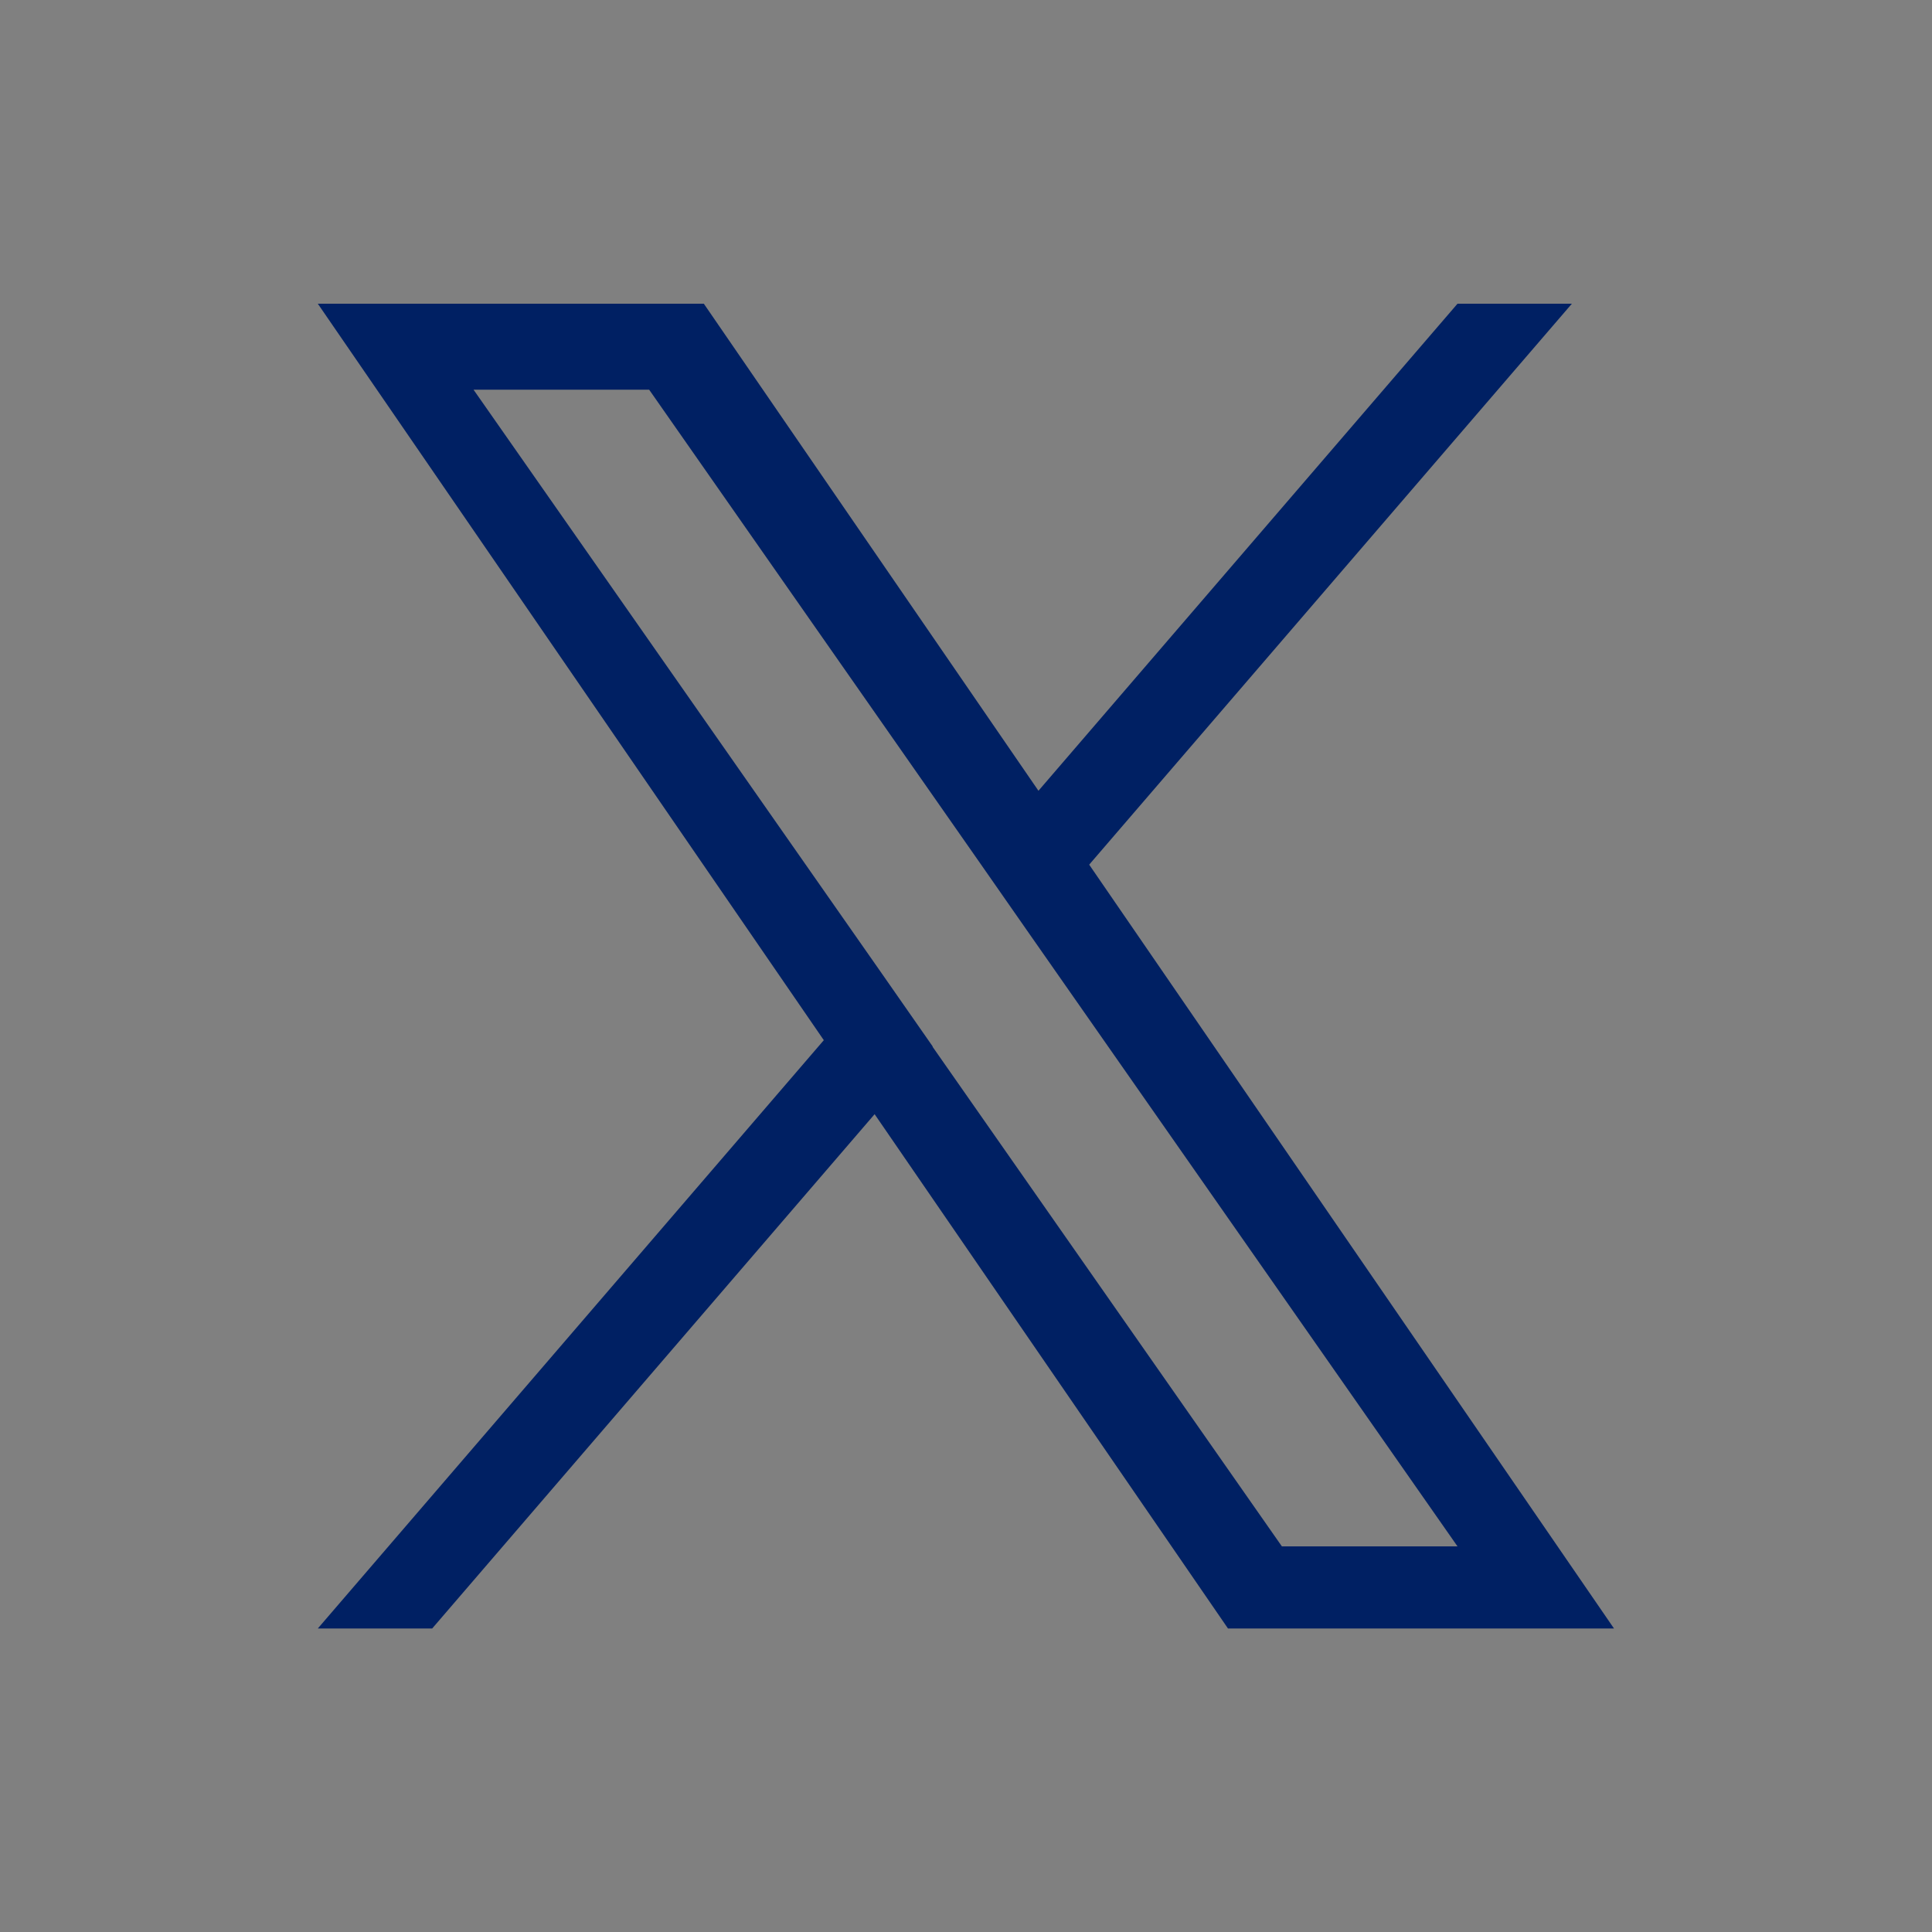 <?xml version="1.0" encoding="UTF-8"?> <svg xmlns="http://www.w3.org/2000/svg" id="_レイヤー_1" data-name="レイヤー_1" version="1.1" viewBox="0 0 100 100"><rect x="0" y="0" width="100" height="100" fill="#808080" stroke="none"/><defs><style> .st0 { fill: none; } .st1 { fill: #d5cc81; } .st2 { fill: #fff; } .st3 { fill: #002063; } .st4 { fill: #002063; } </style></defs><path class="st3" d="M388.71-14.86c-.84-3.14-3.31-5.61-6.45-6.45-5.69-1.52-28.5-1.52-28.5-1.52,0,0-22.81,0-28.5,1.52-3.14.84-5.61,3.31-6.45,6.45-1.52,5.69-1.52,17.56-1.52,17.56,0,0,0,11.87,1.52,17.56.84,3.14,3.31,5.61,6.45,6.45,5.69,1.52,28.5,1.52,28.5,1.52,0,0,22.81,0,28.5-1.52,3.14-.84,5.61-3.31,6.45-6.45,1.52-5.69,1.52-17.56,1.52-17.56,0,0,0-11.87-1.52-17.56ZM346.47,13.64V-8.24l18.95,10.94-18.95,10.94Z"></path><path class="st3" d="M56.38,44.75l24.98-29.03h-5.92l-21.69,25.21-17.32-25.21h-19.98l26.19,38.12-26.19,30.45h5.92l22.9-26.62,18.29,26.62h19.98l-27.16-39.53h0ZM48.28,54.17l-2.65-3.8-21.12-30.2h9.09l17.04,24.38,2.65,3.8,22.15,31.69h-9.09l-18.08-25.86h0Z"></path><rect class="st2" x="-217.05" y="62.54" width="100" height="100"></rect><g><path class="st3" d="M-160.88,114.13c3.78,7.62,11.54,12.28,19.79,12.28,2.45,0,4.93-.41,7.38-1.27l2.22-.78-3.68-4.88c-6.08-8.09-17.15-10.23-25.72-5.35Z"></path><path class="st3" d="M-161.97,110.37c12.19-1.87,21.53-12.39,21.53-25.11v-4.32l-7.6,2.68c-11.03,3.9-17.02,15.66-13.93,26.76Z"></path><path class="st3" d="M-164.11,116.97c-7.46,6.84-8.64,18.35-2.44,26.61l3.27,4.34,1.39-1.85c6.77-8.99,5.63-21.45-2.22-29.1Z"></path><path class="st3" d="M-166.25,110.65c3.3-12.63-3.58-25.91-16.11-30.34l-8.9-3.15v8.09c0,13.9,11.17,25.19,25.01,25.4Z"></path><path class="st3" d="M-190.58,129.97c9.94,0,19.27-5.88,23.35-15.41-9.67-6.32-22.72-4.14-29.76,5.22l-5.61,7.47,3.56,1.26c2.81.99,5.66,1.46,8.47,1.46Z"></path></g><path class="st3" d="M-31.93-288.41l-11.72-8.67h14.53l-2.81,8.67ZM82.29-263.28c-.08-.26-.2-.53-.33-.82l-152.92,110.69c1.49,1.54,3.51,2.45,5.76,2.45s4.73-.89,7.32-2.74l42.52-30.35c1.94-1.39,6.22-1.39,8.17,0l42.52,30.35c2.59,1.85,4.98,2.74,7.32,2.74,2.63,0,5.01-1.18,6.5-3.26,1.88-2.59,2.13-6.03.76-10.2l-10.19-31c-2.91-7.87-9.45-9.63-15.12-8.54-.04.01-.08.02-.13.03-.29.06-.57.16-.84.24-.33.07-.66.19-.96.3-.32.13-.61.28-.91.44-.19.07-.39.19-.57.29-3.02,1.78-5.08,5.06-5.08,8.8,0,5.69,4.6,10.28,10.27,10.28,1.54,0,2.99-.36,4.29-.96.38-.17.75-.38,1.11-.6.11-.08.24-.13.35-.19,1.03-.69,1.95-1.6,2.73-2.71.04-.08.08-.16.11-.19.25-.39.51-.76.72-1.21,2.9,6.71-3.17,10.29-6.07,11.11-6.56,1.82-12.8-.12-16.36-3.98-6.76-7.34-5.8-17.98,1.96-24.17l28.8-20.98,33.37-24.63c6-4.44,5.64-8.89,4.9-11.17ZM-70.47-170.47l14.28-43.48c.05-.14.07-.31.1-.45l19.59-60.02,12.02-8.57,12.01,8.58-4.59-13.99,11.73-8.68h-14.53l-4.61-13.82,4.11-12.31c2.35-7.05,6.7-8.11,9.08-8.11s6.72,1.05,9.09,8.11l13.34,40.01c-11.23,4.31-20.5,15.43-22.2,27.53l-14.96,45.33L.91-229.8c2.39,1.22,4.98,1.87,7.61,2.13l-79,57.2ZM-33.62-258.06l5.86,4.33-2.3,7.02,6.02-4.29,6,4.29-2.3-7.02,5.87-4.33h-7.26l-2.31-6.92-2.32,6.92h-7.26ZM-53.14-216.32l7.81,5.77-3.06,9.33,8.01-5.72,8,5.72-3.06-9.33,7.82-5.77h-9.68l-3.08-9.26-3.1,9.26h-9.67ZM71.73-269.32H25.56c-13.09,0-24.15,11.13-19.08,20.66.54,1.15,1.27,2.15,2.17,3.02.04.03.06.06.1.11,1.1,1.13,2.37,1.78,3.72,2.15,1.02.35,2.11.58,3.25.58,5.67,0,10.27-4.59,10.27-10.28,0-2.44-.89-4.63-2.3-6.4,13.57,4.9,11.23,20.23,2.82,26.79-3.39,2.65-7.84,4.44-12.48,5.01l-86.19,62.38-.29.88c-1.07,3.23-1.13,6.01-.23,8.32l152.74-110.56c-1.6-1.47-4.14-2.66-8.32-2.66ZM-64.02-239c-4.58-.49-9.87-2.88-13.45-7.39-4.47-5.66-3.64-13.9,1.24-16.29-.43,1.13-.69,2.33-.69,3.61,0,5.68,4.6,10.27,10.27,10.27s10.27-4.59,10.27-10.27c0-2.86-1.19-5.47-3.09-7.33-1.53-1.86-3.86-3.04-6.87-2.92h-27.94c-7.45,0-9.81,3.79-10.56,6.04-.74,2.28-1.1,6.72,4.9,11.17l32.4,23.91,3.53-10.8Z"></path><g><g><path class="st4" d="M159.07-201.09l-2.39-1.62c7.11-10.07,11.5-23.49,13.11-40.08,0-3.54-1.82-5.34-5.37-5.34h-21.93c-9.08.18-15.2,2.8-18.23,7.83l-3.13-.37,4.15-11.26h58.18v.94c-4.16,23.61-12.36,40.39-24.39,49.9ZM149.57-202.71v-33h-1.8l-8.32,9.2v32.99c0,14.35-5.01,25.43-14.87,32.96l1.78,2.72c15.39-8.62,23.2-23.72,23.2-44.87Z"></path><path class="st4" d="M211-189.98l-1.25.58-4.22-8.91c21.05-12.55,32.67-30.68,34.6-53.89h4.87c.74,25.27-10.73,46.25-33.98,62.22ZM224.5-248.13l1.78-3.79h-28.24l-4.17,8.11,2.98.55c2.95-3.07,6.34-4.69,10.06-4.87h17.59Z"></path><path class="st4" d="M258.49-188.11c25.61-9.15,43.62-30.22,53.49-62.63l.02-1.18h-51.15l-4.16,10.29,2.97.54c2.97-4.48,9.16-6.85,18.42-7.03h14.9c1.73,0,2.97.43,3.66,1.31.74.87.9,2.23.52,4.04-7.92,24.65-21.73,42.27-41.06,52.51h0l2.38,2.17Z"></path><path class="st4" d="M318.6-189.06l-.3-1.89c6.11-4.39,9.09-9.95,9.09-17.03v-7.18l6.09-6.89h.89v11.76c0,9.07-5.31,16.2-15.76,21.23ZM357.95-233.81h-9.82v-14.32h-.74l-6.25,6.49v7.83h-19.18l-2.97,7.98,2.09.4c2.07-3.69,6.43-5.57,12.92-5.69h7.15v43.51l6.99-6.74v-36.77h8.62l1.2-2.7Z"></path><path class="st4" d="M370.63-190.28l2.38,1.62c30.19-14.36,44.99-32.18,44.01-52.98l-2.98.54c-1.18,16.4-10.93,28.58-28.97,36.17-.63.17-1.05.2-1.44.2-1.95,0-2.89-1.14-2.89-3.39v-43.8h-15.46v1.62c3.36.91,5.16,3.6,5.35,8.08v51.95Z"></path><path class="st4" d="M444.47-189.98l-1.25.58-4.22-8.91c21.04-12.55,32.67-30.68,34.59-53.89h4.87c.73,25.27-10.74,46.25-34,62.22ZM457.97-248.13l1.78-3.79h-28.24l-4.17,8.11,2.99.55c2.96-3.07,6.34-4.69,10.06-4.87h17.59Z"></path><path class="st4" d="M532.5-215.16l2.97-.53-4.16-10.27h-24.68v-25.97h-15.46v1.62h0c3.34.91,5.16,3.6,5.35,8.08v83.5l10.11-9.73v-53.7h8c8.9.15,14.9,2.53,17.86,7Z"></path></g><g><path class="st4" d="M215.4-314.39h1.01c2.27,7.8,1.85,13.11-1.3,15.93-1,.88-2.02,1.26-3.05,1.01-1.04-.22-1.6-.82-1.68-1.78-.07-.94.46-2.05,1.53-3.23.92-.79,1.74-2.31,2.49-4.55.75-2.17,1.08-4.68.99-7.39ZM237.78-296.54v-16.16c-.54.28-1.2.35-1.98.04-2.47,2.3-5.7,4.81-9.67,7.48-.1,5.34-.5,9.94-1.13,13.8,5.51,2.42,8.89,5.26,10.07,8.49.71,1.92.54,3.37-.55,4.26-1,.83-2.21.72-3.61-.32-.78-3.04-2.86-6.65-6.26-10.64-.91,4.74-2.43,8.83-4.52,12.32-2.11,3.48-5.04,6.64-8.82,9.26l-.87-1.13c1.18-1.17,2.25-2.46,3.2-3.91.94-1.42,1.77-2.81,2.49-4.11.74-1.38,1.38-2.98,1.92-4.83.54-1.91.98-3.6,1.33-5.04.35-1.43.61-3.37.84-5.77.22-2.38.39-4.35.53-5.94.09-1.59.19-3.85.23-6.82.03-2.94.06-5.32.06-7.09s-.02-4.45-.04-7.98c-.01-3.52-.02-6.33-.02-8.33l7.88.77c-.22,1.01-1.06,1.65-2.51,1.84,0,1.54,0,4.56-.04,9.05-.03,4.49-.06,7.84-.09,10.08,2.3-4.03,4.1-7.6,5.37-10.6l6.19,4.2v-10.02l6.13,2.37h5.51c.76-2.89,1.36-5.57,1.78-7.9l8.02,1.4c-.37,1.04-1.24,1.56-2.65,1.56-.91,1.05-2.38,2.68-4.38,4.94h11.17l2.8-3.06,5.65,4.21c-.46.53-1.34.91-2.68,1.09v19.99c0,.11-.18.29-.52.49-.37.18-.94.4-1.71.58-.77.2-1.56.29-2.38.29h-.89v-2.97h-20.48v2.55c0,.17-.16.35-.51.51-.33.24-.86.46-1.6.65-.72.25-1.5.38-2.31.38h-.97ZM267.19-271.69l3.14-3.92c2.45,1.81,4.38,3.42,5.76,4.85-.11.62-.71.94-1.76.94h-43.57l-.53-1.87h20.21v-9.75h-13.4l-.53-1.82h13.94v-8.5h-16.11l-.55-1.92h32.06l2.98-3.66c2.32,1.68,4.16,3.23,5.58,4.51-.17.69-.73,1.07-1.69,1.07h-16.88v8.5h8.36l2.86-3.48c2.23,1.63,4.07,3.06,5.52,4.3-.19.67-.8.99-1.78.99h-14.96v9.75h11.36ZM263.64-319.33h-20.48v7.2h20.48v-7.2ZM243.15-302.59h20.48v-7.61h-20.48v7.61Z"></path><path class="st4" d="M292.03-316.51l6.58-.98c.03.34-.06.7-.25,1.02-.22.32-.7.63-1.41.95.44,3.05.93,5.88,1.55,8.49,2.91-1.76,5.88-2.61,8.97-2.7.79,0,1.55.02,2.32.09.49-2.83.98-5.88,1.46-9.12l6.87,1.31c-.03.34-.2.68-.52.94-.32.21-.86.38-1.63.48-.41,2.54-.88,4.95-1.36,7.23,2.45.74,4.6,1.9,6.42,3.56,3.36,3.08,5.05,6.94,5.05,11.52,0,9.42-5.83,15.34-17.5,17.74l-.22-1.31c8.31-2.38,12.49-7.76,12.49-16.2,0-3.67-.96-7.02-2.9-9.92-.89-1.43-2.16-2.51-3.79-3.27-4.14,18.28-9.86,27.34-17.15,27.24-2.35.17-4.42-.79-6.19-2.81-1.79-2.04-2.68-4.66-2.68-8,0-5.46,2.08-10.07,6.26-13.78.12-.13.22-.22.4-.32-.99-3.61-1.92-7.65-2.77-12.15ZM292.47-289.82c0,2.16.33,4.16.96,5.9.64,1.78,1.83,2.61,3.59,2.55,2.07-.07,4.05-1.68,5.84-4.89-2.58-2.75-4.91-7.56-7.03-14.49-2.32,3.67-3.44,7.33-3.36,10.94ZM307.47-307.99c-3.26,0-6.05,1.08-8.4,3.23,1.52,5.81,3.52,10.34,6.02,13.65,1.53-4.22,3.01-9.84,4.37-16.74-.65-.11-1.31-.14-1.98-.14Z"></path><path class="st4" d="M362.14-310.63l2.99-3.86c.05.08.37.29,1,.79.63.49,1.36,1.07,2.18,1.77.83.71,1.6,1.36,2.34,2.02-.12.28-.3.47-.55.64-.23.16-.58.21-.99.21h-11.52c.8,3.41,1.59,6.39,2.38,9.04h5.57l3.01-3.82s.36.3.99.78c.62.49,1.35,1.04,2.19,1.74.83.7,1.61,1.34,2.34,1.99-.13.31-.31.5-.54.65-.24.16-.59.24-1,.24h-12.09c.75,2.47,2.65,7.61,3.33,9.38.12.31-.12.81-.68,1.47-.56.63-1.28,1.15-2.1,1.52l-.84.37c-1.06-2.06-3.42-8.34-4.64-12.74h-15.79l-.44-1.57h15.76c-.72-2.64-1.45-5.63-2.21-9.04h-12.2l-.47-1.56h12.32c-.45-2.04-.9-4.19-1.37-6.51l6.76-.49c0,.37-.13.71-.37,1-.25.31-.76.62-1.52.84.42,1.85.81,3.5,1.2,5.16h4.95ZM345.73-290.7c-1.08,3.78-.54,6.34,1.53,7.84,2.08,1.51,5.96,2.05,11.63,1.72l9.09-.45c-.93,1.42-1.67,3.18-2.28,5.19h-8.39c-6.44,0-10.72-1.23-12.9-3.67-2.15-2.49-2.16-6-.04-10.62h1.36Z"></path><polygon class="st1" points="446.23 -308.13 423.43 -308.13 416.17 -329.9 408.91 -308.13 386.09 -308.13 404.51 -294.5 397.31 -272.55 416.17 -285.99 435.02 -272.55 427.81 -294.5 446.23 -308.13"></polygon></g><g><path class="st4" d="M166.83-162.18l4.94-4.88c.47-.49.79-.81.91-1.01.13-.18.18-.36.18-.58,0-.39-.18-.67-.56-.84-.19-.11-.51-.17-.97-.23v-.26h5.03v.26c-.33.02-.63.09-.86.18-.23.07-.48.2-.75.41-.3.2-.82.67-1.56,1.37l-3.8,3.63,5.39,6.86.67.85c.48.63,1,1.09,1.52,1.45.32.19.61.36.84.46.25.06.55.14.9.19v.26h-7.71v-.26c.59-.05,1.01-.17,1.26-.29.26-.16.38-.36.38-.67s-.16-.7-.47-1.19c-.17-.22-.45-.63-.88-1.21-.43-.56-.79-1.04-1.09-1.39l-2.63-3.26-.75.75v3.86c0,.79.05,1.39.13,1.78.09.38.25.69.5.95.21.2.46.38.72.48.28.09.64.16,1.1.19v.26h-7.46v-.26c.46-.03.82-.1,1.09-.19.27-.1.52-.28.73-.48.25-.26.42-.57.49-.95.09-.38.14-.99.14-1.79v-8.59c0-.8-.05-1.41-.14-1.79-.08-.37-.24-.69-.49-.96-.21-.2-.46-.39-.73-.46-.28-.11-.65-.18-1.09-.2v-.26h7.46v.26c-.45.02-.8.09-1.09.2-.27.07-.52.26-.74.46-.25.27-.41.59-.5.96-.08.39-.13.99-.13,1.78v4.13Z"></path><path class="st4" d="M190.14-169.98v.26c-.44.02-.8.09-1.08.2-.26.07-.51.26-.73.46-.31.34-.5.78-.56,1.3-.05.41-.08.89-.08,1.44v8.59c0,.66.04,1.18.1,1.55.05.37.16.67.3.87.2.33.47.55.78.72.33.13.75.22,1.27.26v.26h-7.45v-.26c.45-.03.81-.1,1.08-.19.29-.1.54-.28.74-.48.25-.26.42-.57.49-.95.1-.38.14-.99.14-1.79v-8.59c0-.8-.04-1.41-.14-1.79-.07-.37-.24-.69-.49-.96-.21-.2-.46-.39-.75-.46-.27-.11-.63-.18-1.07-.2v-.26h7.45Z"></path><path class="st4" d="M199.72-161.84v4.11c0,.79.02,1.39.13,1.78.08.38.26.69.49.95.21.2.46.38.74.48.28.09.64.16,1.09.19v.26h-7.47v-.26c.46-.03.82-.1,1.1-.19.28-.1.5-.28.72-.48.25-.26.43-.57.52-.95.07-.38.12-.99.12-1.79v-8.59c0-.8-.05-1.41-.12-1.79-.09-.37-.27-.69-.52-.96-.22-.2-.44-.39-.72-.46-.29-.11-.65-.18-1.1-.2v-.26h5.64c.94,0,1.55,0,1.85.01,1.2.06,2.16.19,2.84.49.78.3,1.37.77,1.79,1.37.42.64.63,1.35.63,2.17,0,1.22-.43,2.17-1.37,2.92-.27.2-.58.4-.93.51-.34.16-.78.3-1.37.4.47.21.81.4,1.04.62.17.14.36.37.5.59.14.27.36.71.66,1.31.68,1.43,1.21,2.47,1.57,3.11.36.68.66,1.14.88,1.46.19.21.4.4.59.48.17.08.41.15.74.19v.26h-3.88c-.19-.43-.31-.7-.37-.82l-.82-1.84c-.49-1.1-.98-2.11-1.48-2.96-.49-.85-.95-1.41-1.36-1.72-.21-.17-.44-.29-.68-.36-.23-.04-.53-.08-.87-.08h-.57ZM199.72-162.11h.43c.99,0,1.66-.06,2.08-.14.41-.12.8-.33,1.17-.7.82-.77,1.23-1.72,1.23-2.88,0-.62-.1-1.21-.35-1.74-.24-.55-.56-1.01-.99-1.35-.31-.25-.72-.45-1.16-.55-.46-.09-1.11-.16-1.95-.16h-.46v7.51Z"></path><path class="st4" d="M230.55-154.06h-7.67v-.26c.69-.07,1.17-.19,1.45-.36.48-.29.71-.71.71-1.26,0-.31-.1-.74-.32-1.29l-.2-.49-1.13-2.75h-5.14l-.6,1.62-.31.72c-.34.85-.52,1.55-.52,2.02,0,.3.08.56.2.8.13.27.29.45.51.62.31.2.7.33,1.18.38v.26h-5.23v-.26c.41-.03.78-.14,1.07-.3.34-.19.62-.47.93-.86.23-.32.48-.72.72-1.23.24-.52.56-1.27.94-2.25l4.28-11.02h.67l5.08,12.25c.38.94.68,1.6.9,2.01.23.4.47.69.75.87.19.15.4.27.65.34.22.06.6.13,1.08.19v.26ZM223.2-160.95l-2.42-6.05-2.33,6.05h4.76Z"></path><path class="st4" d="M254.84-169.72c-.45.02-.81.09-1.07.19-.26.07-.51.25-.74.45-.17.18-.28.37-.38.56-.1.22-.14.45-.18.75-.05.4-.08.89-.08,1.46v8.59c0,.8.05,1.41.16,1.79.08.39.24.69.48.95.44.42,1.04.63,1.82.67v.26h-7.46v-.26c.46-.03.82-.1,1.1-.19.26-.1.51-.28.73-.48.24-.26.41-.57.49-.95.09-.39.14-.99.14-1.78v-10.44l-6.02,14.11h-.24l-5.99-13.88v10.21c0,.8.05,1.41.14,1.79.08.37.25.68.5.95.21.21.47.4.75.48.26.09.62.16,1.07.19v.26h-5.38v-.26c.45-.03.8-.1,1.08-.19.28-.09.53-.27.75-.48.25-.26.4-.57.48-.95.11-.39.15-.99.15-1.78v-8.59c0-.36-.01-.72-.04-1.04-.04-.56-.13-.98-.28-1.26-.19-.37-.47-.63-.79-.82-.34-.16-.8-.28-1.35-.3v-.26h5.07l5.05,12.46,5.24-12.46h4.8v.26Z"></path><path class="st4" d="M271.97-169.98l.2,3.83-.27.02c-.11-.65-.27-1.2-.51-1.63-.24-.43-.57-.8-1.02-1.13-.36-.25-.8-.46-1.29-.58-.51-.09-1.17-.16-1.99-.16h-2.67v7.02h.69c.72,0,1.25-.05,1.6-.15.37-.1.65-.24.88-.51.22-.21.37-.5.49-.79.09-.3.19-.76.25-1.36h.27l-.05,6.26h-.25c-.08-.6-.19-1.07-.33-1.44-.13-.38-.31-.69-.56-.94-.24-.24-.53-.42-.92-.56-.37-.1-.83-.16-1.42-.16h-.65v2.66c0,1.05.02,1.84.07,2.32.06.5.17.9.33,1.22.26.57.66.98,1.21,1.23.53.29,1.26.39,2.13.39.95,0,1.73-.1,2.37-.35.62-.21,1.13-.58,1.53-1.09.28-.33.51-.72.69-1.14.18-.43.33-1.01.48-1.71h.27s-.15,4.65-.15,4.65h-13.93v-.26c.44-.03.81-.1,1.08-.19.28-.09.53-.27.75-.48.23-.26.41-.57.49-.95.1-.39.13-.99.13-1.78v-8.59c0-.79-.03-1.4-.13-1.78-.08-.38-.26-.69-.49-.96-.21-.2-.45-.39-.74-.46-.28-.11-.64-.18-1.09-.2v-.26h12.55Z"></path><path class="st4" d="M282.84-162.18l4.93-4.88c.5-.49.79-.81.93-1.01.12-.18.18-.36.18-.58,0-.39-.18-.67-.56-.84-.19-.11-.53-.17-.98-.23v-.26h5.04v.26c-.36.02-.64.09-.87.18-.23.07-.49.2-.75.41-.31.2-.82.67-1.58,1.37l-3.78,3.63,5.38,6.86.67.85c.5.63,1,1.09,1.54,1.45.31.19.6.36.82.46.24.06.56.14.92.19v.26h-7.72v-.26c.58-.05,1-.17,1.26-.29.26-.16.38-.36.38-.67s-.15-.7-.48-1.19c-.15-.22-.44-.63-.86-1.21-.43-.56-.79-1.04-1.09-1.39l-2.63-3.26-.75.75v3.86c0,.79.05,1.39.12,1.78.1.38.26.69.5.95.22.2.45.38.73.48.28.09.64.16,1.1.19v.26h-7.46v-.26c.44-.03.81-.1,1.08-.19.29-.1.53-.28.73-.48.24-.26.41-.57.5-.95.09-.38.13-.99.13-1.79v-8.59c0-.8-.03-1.41-.13-1.79-.09-.37-.26-.69-.5-.96-.2-.2-.45-.39-.74-.46-.26-.11-.64-.18-1.07-.2v-.26h7.46v.26c-.45.02-.81.09-1.09.2-.28.07-.51.26-.74.46-.24.27-.41.59-.5.96-.08.39-.12.99-.12,1.78v4.13Z"></path><path class="st4" d="M306.15-169.98v.26c-.44.02-.81.09-1.08.2-.29.07-.54.26-.74.46-.3.34-.5.78-.57,1.3-.03.41-.06.89-.06,1.44v8.59c0,.66.03,1.18.09,1.55.06.37.16.67.31.87.2.33.45.55.77.72.31.13.74.22,1.28.26v.26h-7.47v-.26c.45-.03.82-.1,1.1-.19.28-.1.51-.28.72-.48.26-.26.42-.57.52-.95.08-.38.12-.99.12-1.79v-8.59c0-.8-.04-1.41-.12-1.79-.1-.37-.26-.69-.52-.96-.21-.2-.43-.39-.72-.46-.28-.11-.65-.18-1.09-.2v-.26h7.47Z"></path><path class="st4" d="M325.36-169.98v.26c-.44.02-.81.09-1.09.2-.29.07-.52.26-.73.46-.27.29-.43.61-.51.99-.08.4-.12,1.05-.12,2.02v6.62c0,1.07.03,1.84.12,2.32.08.49.25.93.5,1.33.37.61.84,1.05,1.38,1.32.54.29,1.24.41,2.07.41s1.58-.1,2.31-.36c.74-.23,1.35-.57,1.85-1,.3-.29.51-.58.67-.89.14-.32.24-.72.27-1.22.04-.31.06-1.06.06-2.25v-6.53c0-.8-.05-1.41-.13-1.79-.1-.37-.26-.69-.51-.96-.22-.2-.46-.39-.73-.46-.28-.11-.64-.18-1.09-.2v-.26h5.4v.26c-.46.02-.8.09-1.09.2-.28.07-.52.26-.74.46-.25.27-.4.59-.5.96-.1.39-.13.99-.13,1.78v7.37c0,1.09-.08,1.89-.25,2.42-.17.48-.51.97-1,1.4-1.14.99-2.76,1.46-4.86,1.46s-3.83-.44-4.87-1.38c-.69-.6-1.09-1.38-1.21-2.32-.05-.37-.08-.98-.08-1.87v-7.08c0-.8-.03-1.41-.13-1.79-.09-.37-.26-.69-.51-.96-.2-.2-.45-.39-.72-.46-.28-.11-.65-.18-1.1-.2v-.26h7.47Z"></path><path class="st4" d="M342.48-167.86v10.14c0,.8.05,1.41.13,1.79.1.37.27.68.5.95.23.21.47.4.74.48.28.09.64.16,1.09.19v.26h-5.4v-.26c.45-.03.81-.1,1.08-.19.29-.09.53-.27.74-.48.25-.26.4-.57.5-.95.09-.39.14-.99.14-1.78v-8.61c0-.78-.05-1.38-.14-1.76-.1-.38-.26-.69-.5-.96-.21-.2-.44-.39-.72-.46-.28-.11-.65-.18-1.1-.2v-.26h4.5l9.49,12.09v-8.42c0-.8-.03-1.41-.13-1.79-.1-.37-.25-.69-.5-.96-.2-.2-.45-.39-.73-.46-.28-.11-.64-.18-1.09-.2v-.26h5.4v.26c-.78,0-1.38.25-1.82.66-.24.27-.41.59-.51.96-.07.39-.12.98-.12,1.76v12.27h-.52l-11.01-13.8Z"></path><path class="st4" d="M366.03-162.38v4.66c0,.79.03,1.39.13,1.76.08.37.26.68.48.97.21.2.47.38.75.48.27.09.65.16,1.08.19v.26h-7.46v-.26c.37,0,.74-.07,1.06-.19.34-.1.59-.28.78-.47.22-.26.37-.59.47-1.01.08-.43.13-.98.13-1.74v-8.59c0-.51-.03-1.04-.07-1.55-.08-.7-.42-1.22-1.01-1.55-.33-.16-.79-.28-1.37-.31v-.26h12.2l.33,3.76-.25.07c-.2-.58-.39-1.01-.56-1.3-.36-.7-.86-1.2-1.53-1.61-.38-.19-.82-.36-1.33-.42-.49-.1-1.18-.14-2.03-.14h-1.82v6.89h.46c1.37,0,2.38-.3,3-.93.27-.25.48-.56.62-.94.15-.37.24-.82.29-1.42l.27.02-.08,7.06h-.28c-.07-.8-.23-1.39-.44-1.83-.2-.44-.51-.79-.93-1.04-.31-.21-.69-.37-1.14-.42-.46-.1-1.05-.16-1.76-.16Z"></path><path class="st4" d="M377.62-161.9c0-1.32.3-2.53.85-3.65.55-1.1,1.38-2.1,2.46-2.93.8-.6,1.67-1.08,2.59-1.4.93-.36,1.86-.51,2.8-.51,1.2,0,2.37.27,3.48.79,1.12.53,2.11,1.27,2.94,2.21,1.38,1.56,2.05,3.34,2.05,5.33,0,1.01-.17,1.96-.53,2.89-.36.93-.88,1.77-1.56,2.53-.84.93-1.83,1.7-2.99,2.2-1.15.54-2.34.78-3.6.78s-2.42-.25-3.54-.76c-1.15-.48-2.11-1.22-2.93-2.12-.65-.76-1.14-1.58-1.47-2.48-.36-.93-.54-1.91-.54-2.87ZM380.45-161.75c0,2.27.62,4.17,1.85,5.71.55.72,1.14,1.2,1.76,1.53.62.31,1.34.46,2.15.46s1.53-.13,2.15-.46c.62-.32,1.21-.81,1.77-1.53,1.23-1.54,1.85-3.46,1.85-5.74,0-1.24-.17-2.43-.5-3.57-.34-1.12-.81-2.07-1.43-2.86-.51-.63-1.06-1.08-1.67-1.37-.61-.31-1.33-.45-2.16-.45s-1.56.14-2.15.44c-.6.28-1.16.75-1.67,1.38-.61.78-1.09,1.74-1.43,2.84-.35,1.15-.51,2.35-.51,3.61Z"></path><path class="st4" d="M404-161.84v4.11c0,.79.05,1.39.13,1.78.1.38.26.69.5.95.21.2.45.38.72.48.29.09.65.16,1.1.19v.26h-7.46v-.26c.44-.03.81-.1,1.08-.19.28-.1.53-.28.74-.48.23-.26.42-.57.49-.95.09-.38.12-.99.12-1.79v-8.59c0-.8-.03-1.41-.12-1.79-.08-.37-.26-.69-.49-.96-.21-.2-.46-.39-.75-.46-.27-.11-.64-.18-1.07-.2v-.26h5.62c.93,0,1.55,0,1.86.01,1.21.06,2.15.19,2.84.49.77.3,1.36.77,1.78,1.37.43.64.64,1.35.64,2.17,0,1.22-.46,2.17-1.39,2.92-.27.2-.59.4-.93.51-.32.16-.78.3-1.34.4.45.21.81.4,1.04.62.18.14.34.37.49.59.14.27.36.71.66,1.31.68,1.43,1.21,2.47,1.57,3.11.35.68.66,1.14.91,1.46.19.21.38.4.56.48.18.08.44.15.75.19v.26h-3.88c-.19-.43-.31-.7-.38-.82l-.81-1.84c-.47-1.1-.98-2.11-1.47-2.96-.5-.85-.96-1.41-1.38-1.72-.21-.17-.44-.29-.66-.36-.24-.04-.55-.08-.9-.08h-.57ZM404-162.11h.45c.96,0,1.65-.06,2.07-.14.41-.12.81-.33,1.18-.7.82-.77,1.23-1.72,1.23-2.88,0-.62-.13-1.21-.37-1.74-.24-.55-.56-1.01-.98-1.35-.32-.25-.71-.45-1.17-.55-.45-.09-1.1-.16-1.93-.16h-.47v7.51Z"></path><path class="st4" d="M430.78-169.98l.2,3.83-.27.02c-.11-.65-.28-1.2-.51-1.63-.23-.43-.57-.8-1.02-1.13-.36-.25-.79-.46-1.29-.58-.5-.09-1.16-.16-1.98-.16h-2.68v7.02h.69c.72,0,1.24-.05,1.59-.15.37-.1.66-.24.88-.51.22-.21.38-.5.49-.79.1-.3.19-.76.25-1.36h.27l-.05,6.26h-.26c-.08-.6-.19-1.07-.32-1.44-.13-.38-.32-.69-.56-.94-.24-.24-.53-.42-.92-.56-.37-.1-.84-.16-1.41-.16h-.66v2.66c0,1.05.03,1.84.07,2.32.07.5.17.9.33,1.22.26.57.67.98,1.2,1.23.54.29,1.26.39,2.14.39.94,0,1.73-.1,2.36-.35.63-.21,1.14-.58,1.53-1.09.29-.33.51-.72.69-1.14.17-.43.33-1.01.48-1.71h.27s-.15,4.65-.15,4.65h-13.93v-.26c.42-.03.8-.1,1.07-.19.28-.09.53-.27.75-.48.23-.26.41-.57.49-.95.09-.39.12-.99.12-1.78v-8.59c0-.79-.03-1.4-.12-1.78-.08-.38-.26-.69-.49-.96-.21-.2-.45-.39-.73-.46-.27-.11-.64-.18-1.08-.2v-.26h12.55Z"></path><path class="st4" d="M439.56-167.86v10.14c0,.8.05,1.41.13,1.79.1.37.26.68.51.95.22.21.47.4.73.48.28.09.64.16,1.09.19v.26h-5.38v-.26c.43-.03.81-.1,1.07-.19.28-.09.53-.27.75-.48.23-.26.41-.57.49-.95.09-.39.12-.99.12-1.78v-8.61c0-.78-.03-1.38-.12-1.76-.08-.38-.26-.69-.49-.96-.21-.2-.46-.39-.74-.46-.27-.11-.65-.18-1.09-.2v-.26h4.48l9.49,12.09v-8.42c0-.8-.04-1.41-.13-1.79-.08-.37-.26-.69-.49-.96-.22-.2-.47-.39-.75-.46-.26-.11-.64-.18-1.07-.2v-.26h5.38v.26c-.78,0-1.38.25-1.83.66-.25.27-.41.59-.5.96-.08.39-.13.98-.13,1.76v12.27h-.51l-11.01-13.8Z"></path><path class="st4" d="M464.55-169.62c-.5,0-1.02.02-1.59.05-1.19.07-2.08.2-2.66.47-.59.22-1.08.65-1.46,1.25-.35.52-.62,1.26-.8,2.21l-.28-.03.22-4.29h15.8l.21,4.29-.28.03c-.2-1.07-.53-1.89-.98-2.46-.45-.54-1.09-.96-1.95-1.19-.74-.2-1.95-.31-3.68-.31v11.9c0,.79.05,1.39.13,1.78.1.38.26.69.51.95.22.21.47.4.73.48.28.09.64.16,1.09.19v.26h-7.47v-.26c.45-.03.82-.1,1.08-.19.28-.09.53-.27.75-.48.24-.26.41-.57.48-.95.1-.38.15-.99.15-1.79v-11.9Z"></path></g></g><rect class="st0" width="100" height="100"></rect><g><path class="st3" d="M211.91,282.28c3.78,7.62,11.54,12.28,19.79,12.28,2.45,0,4.93-.41,7.38-1.27l2.22-.78-3.68-4.88c-6.08-8.09-17.15-10.23-25.72-5.35Z"></path><path class="st3" d="M210.82,278.51c12.19-1.87,21.53-12.39,21.53-25.11v-4.32l-7.6,2.68c-11.03,3.9-17.02,15.66-13.93,26.76Z"></path><path class="st3" d="M208.68,285.11c-7.46,6.84-8.64,18.35-2.44,26.61l3.27,4.34,1.39-1.85c6.77-8.99,5.63-21.45-2.22-29.1Z"></path><path class="st3" d="M206.54,278.79c3.3-12.63-3.58-25.91-16.11-30.34l-8.9-3.15v8.09c0,13.9,11.17,25.19,25.01,25.4Z"></path><path class="st3" d="M182.22,298.12c9.94,0,19.27-5.88,23.35-15.41-9.67-6.32-22.72-4.14-29.76,5.22l-5.61,7.47,3.56,1.26c2.81.99,5.66,1.46,8.47,1.46Z"></path></g><path class="st3" d="M9.27,199.54c-.84-3.14-3.31-5.61-6.45-6.45-5.69-1.52-28.5-1.52-28.5-1.52,0,0-22.81,0-28.5,1.52-3.14.84-5.61,3.31-6.45,6.45-1.52,5.69-1.52,17.56-1.52,17.56,0,0,0,11.87,1.52,17.56.84,3.14,3.31,5.61,6.45,6.45,5.69,1.52,28.5,1.52,28.5,1.52,0,0,22.81,0,28.5-1.52,3.14-.84,5.61-3.31,6.45-6.45,1.52-5.69,1.52-17.56,1.52-17.56,0,0,0-11.87-1.52-17.56ZM-32.97,228.03v-21.88l18.95,10.94-18.95,10.94Z"></path><rect class="st0" x="-75.67" y="167.09" width="100" height="100"></rect></svg> 